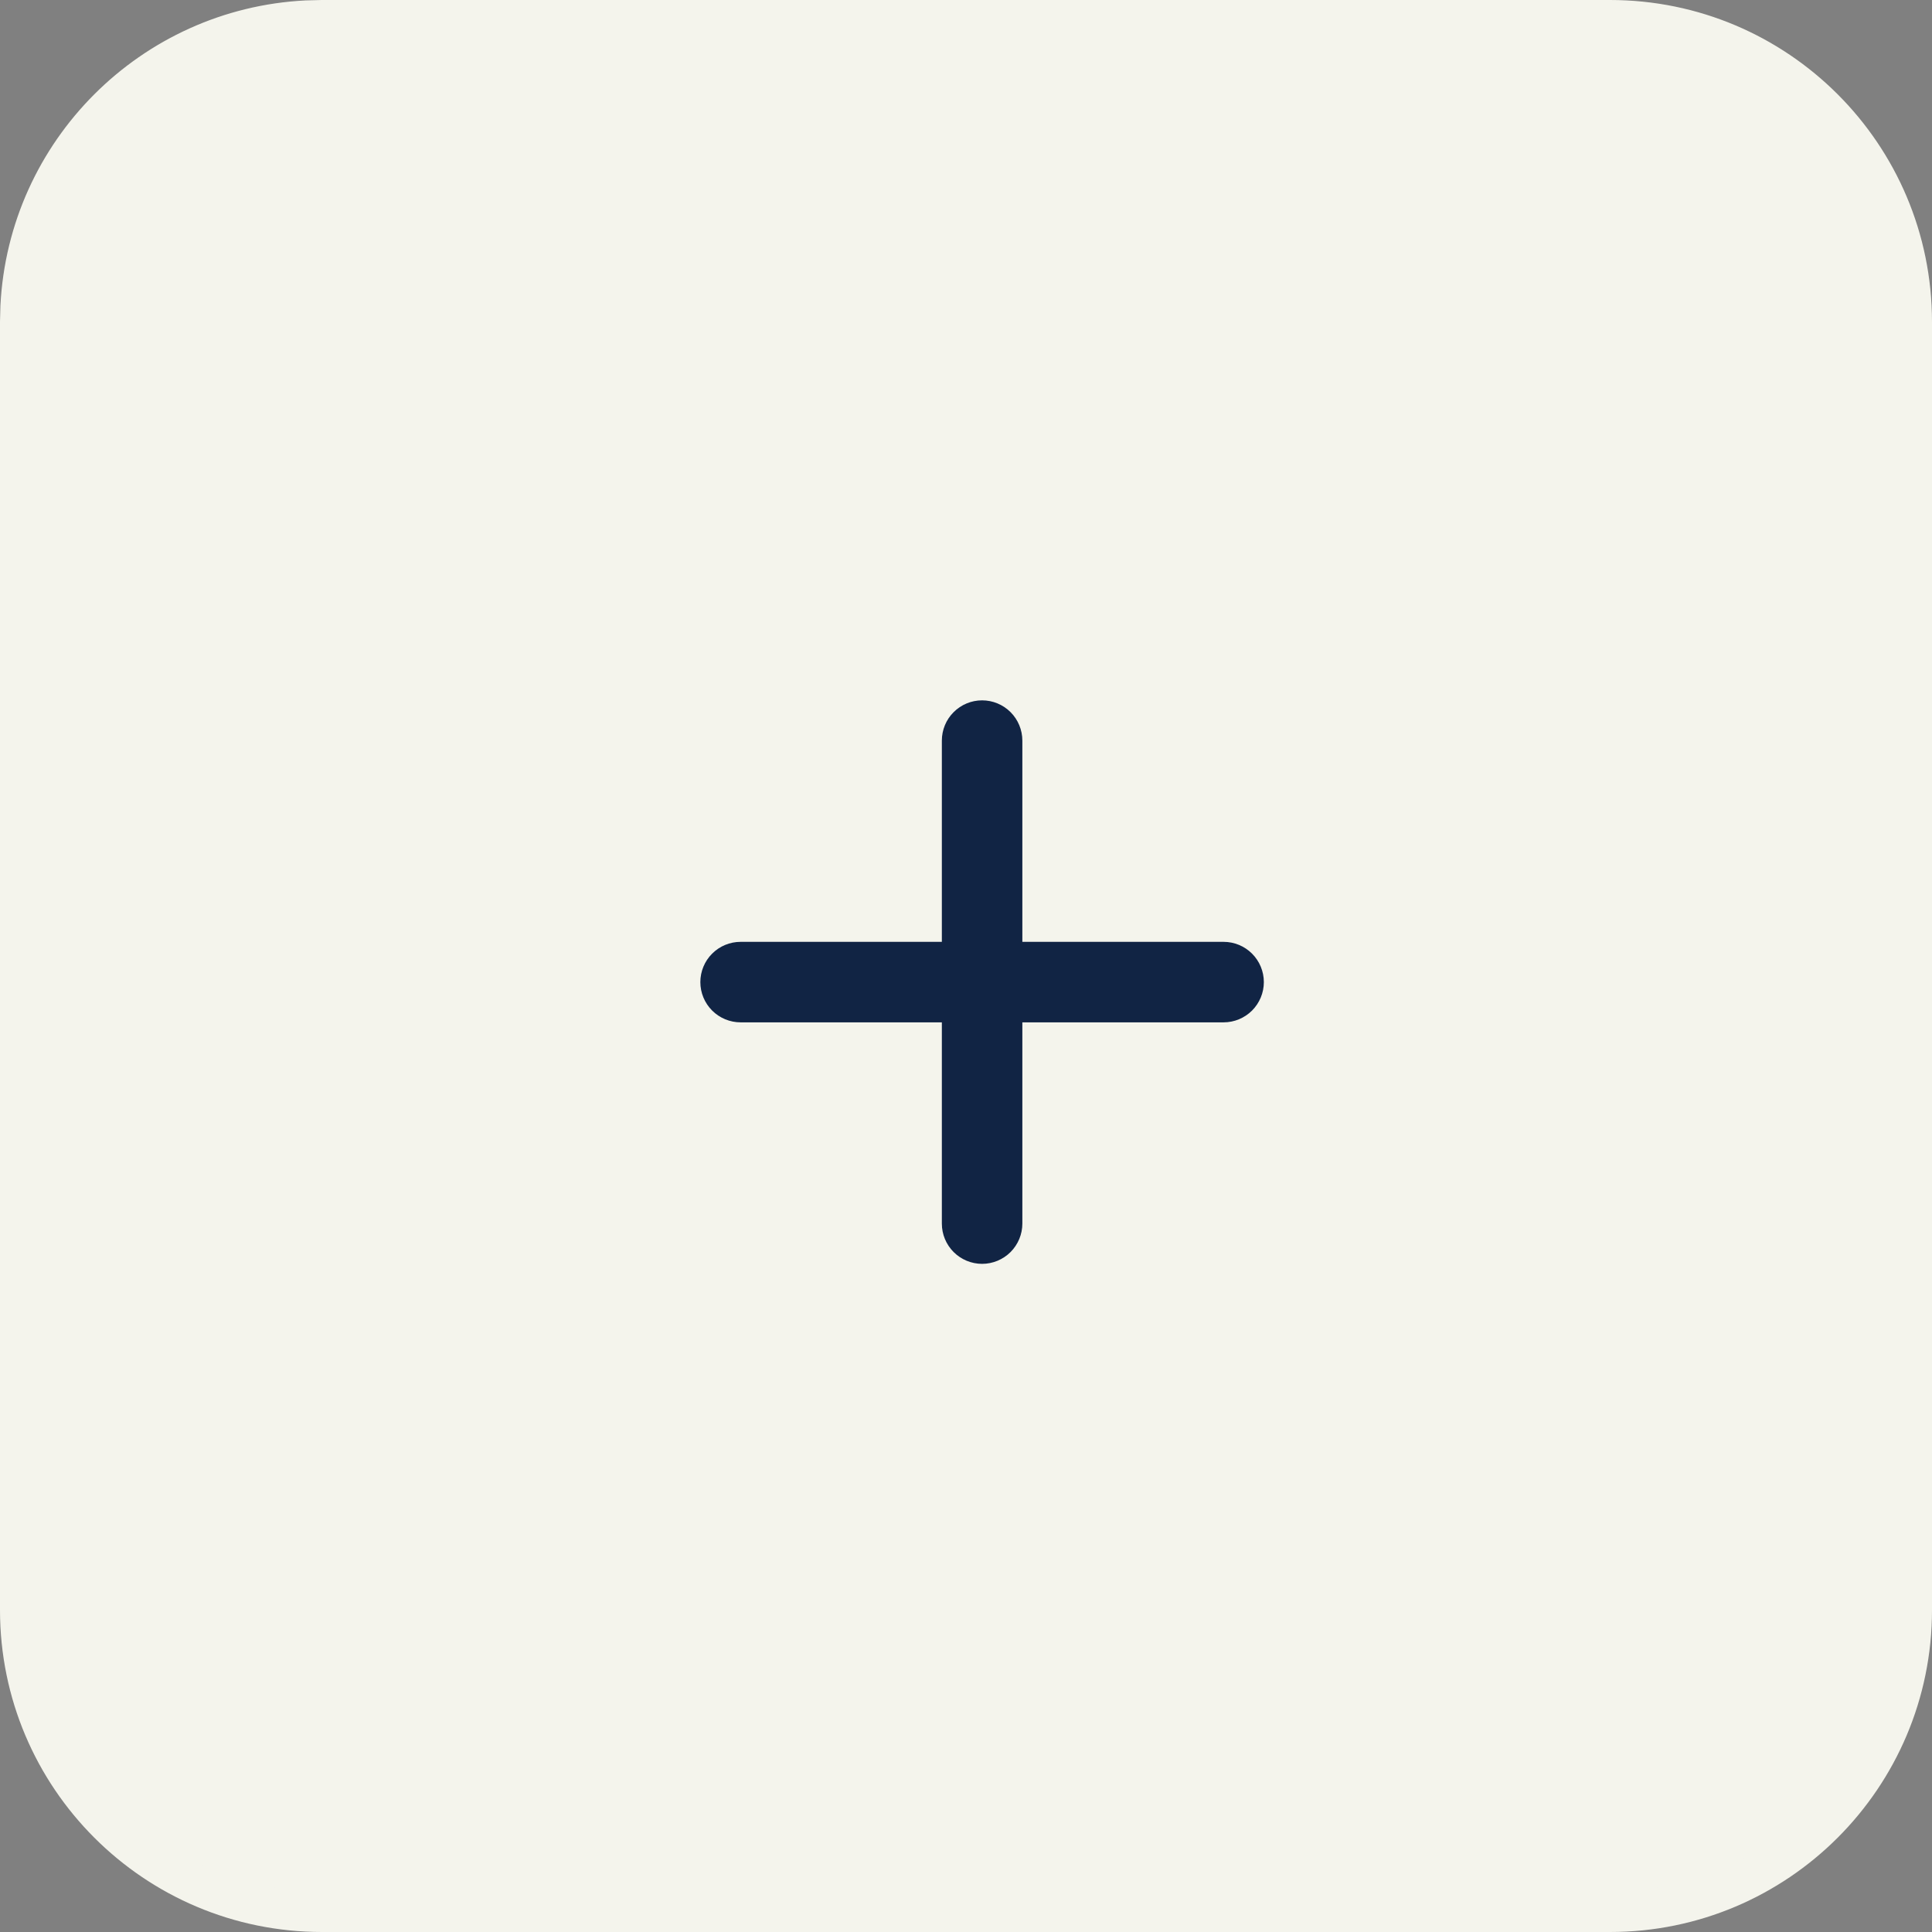 <?xml version="1.0" encoding="UTF-8"?> <svg xmlns="http://www.w3.org/2000/svg" width="48" height="48" viewBox="0 0 48 48" fill="none"><rect x="0" y="0" width="48" height="48" fill="#808080" stroke="none"/><path d="M8 0.5H40C44.142 0.5 47.5 3.858 47.5 8V40C47.5 44.142 44.142 47.5 40 47.5H8C3.858 47.5 0.5 44.142 0.5 40V8L0.51 7.614C0.704 3.779 3.779 0.704 7.614 0.51L8 0.5Z" fill="#F4F4EC"></path><path d="M8 0.5H40C44.142 0.5 47.5 3.858 47.5 8V40C47.5 44.142 44.142 47.5 40 47.5H8C3.858 47.5 0.5 44.142 0.5 40V8L0.51 7.614C0.704 3.779 3.779 0.704 7.614 0.51L8 0.5Z" stroke="#F4F4EC"></path><path d="M25.4 23.4V18.4C25.4 18.135 25.294 17.88 25.107 17.693C24.919 17.505 24.665 17.4 24.4 17.4C24.135 17.4 23.88 17.505 23.693 17.693C23.505 17.88 23.4 18.135 23.4 18.4V23.4H18.4C18.135 23.4 17.88 23.505 17.693 23.693C17.505 23.88 17.4 24.135 17.4 24.4C17.4 24.665 17.505 24.919 17.693 25.107C17.88 25.294 18.135 25.4 18.4 25.4H23.4V30.4C23.4 30.665 23.505 30.919 23.693 31.107C23.88 31.294 24.135 31.4 24.4 31.4C24.665 31.4 24.919 31.294 25.107 31.107C25.294 30.919 25.4 30.665 25.4 30.4V25.4H30.4C30.665 25.4 30.919 25.294 31.107 25.107C31.294 24.919 31.4 24.665 31.4 24.4C31.4 24.135 31.294 23.88 31.107 23.693C30.919 23.505 30.665 23.4 30.4 23.4H25.4Z" fill="#112444"></path></svg> 